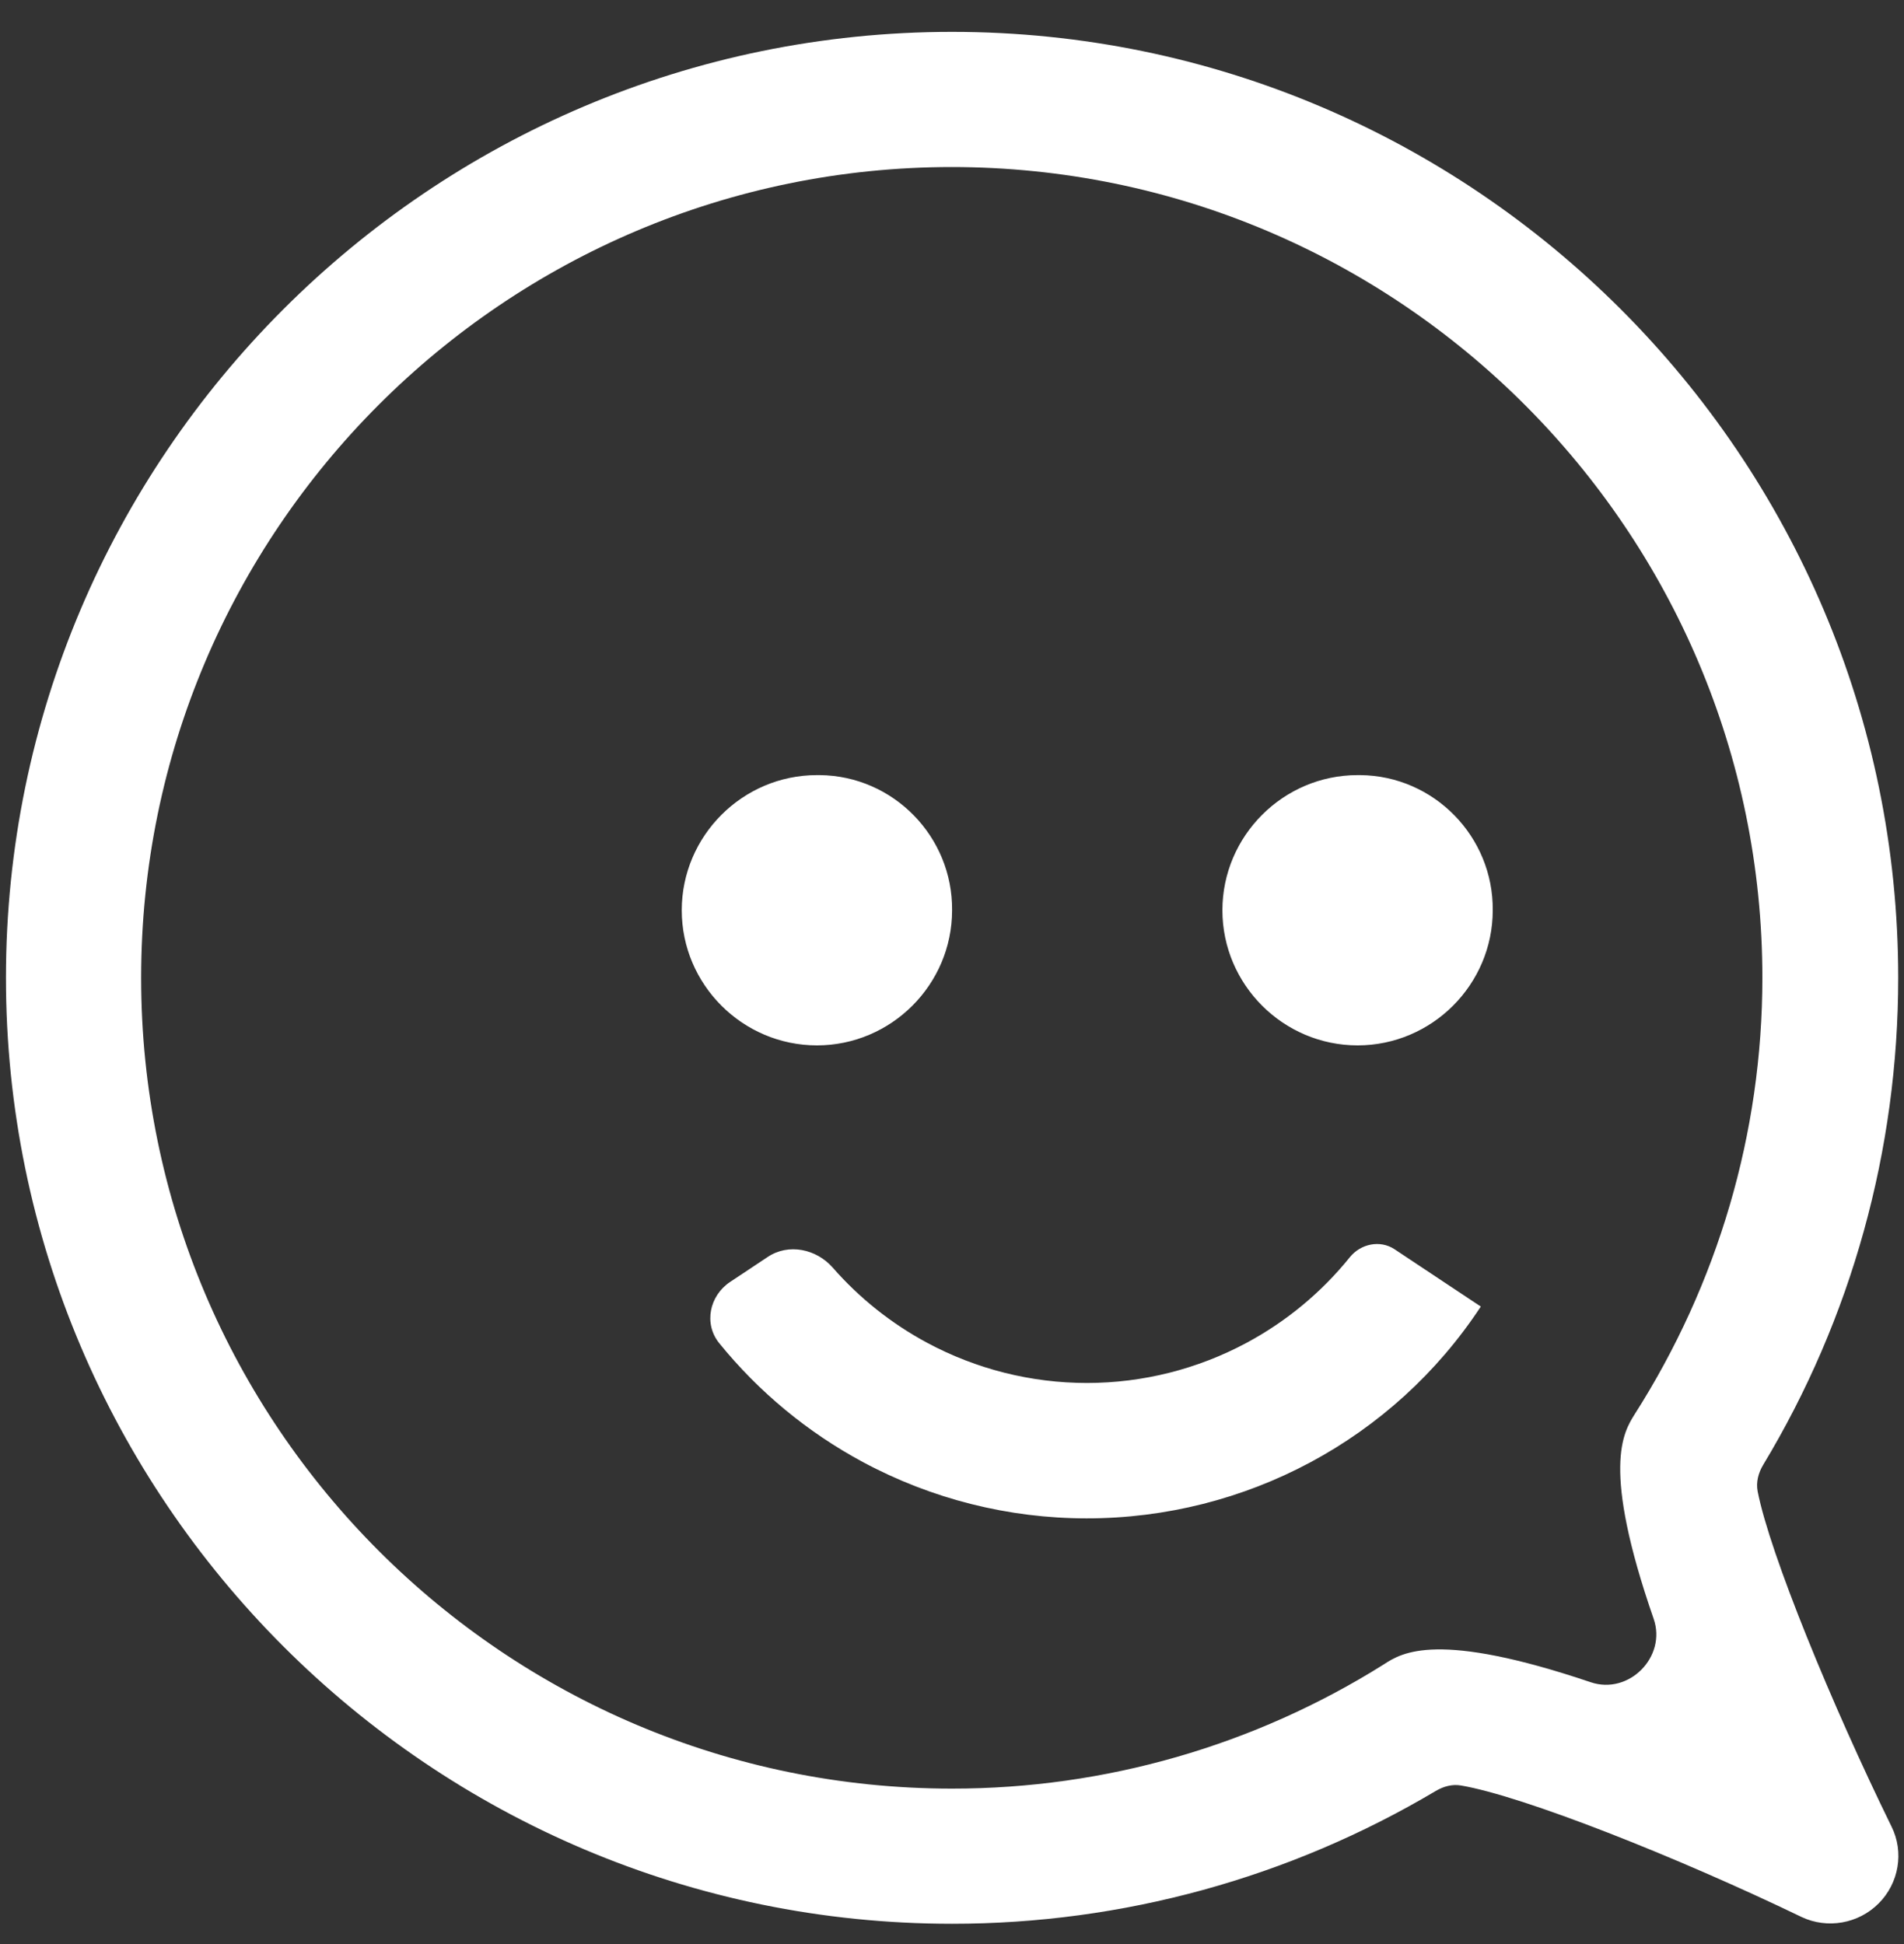 <svg width="47" height="48" viewBox="0 0 47 48" fill="none" xmlns="http://www.w3.org/2000/svg">
<rect x="0" y="0" width="47" height="48" fill="#333333" stroke="none"/>
<path d="M23.502 47.497C10.624 47.497 0.147 37.021 0.147 24.142C0.147 11.264 10.624 0.787 23.502 0.787C36.381 0.787 46.857 11.264 46.857 24.142C46.857 28.392 45.706 32.547 43.526 36.163C43.405 36.364 43.343 36.595 43.388 36.824C43.69 38.365 45.218 42.089 46.691 45.095C47.007 45.729 46.874 46.496 46.373 46.996C45.873 47.497 45.106 47.63 44.472 47.33C41.407 45.851 37.602 44.344 36.065 44.083C35.847 44.045 35.63 44.106 35.44 44.219C31.83 46.364 27.706 47.498 23.502 47.497ZM23.502 4.124C12.459 4.124 3.484 13.098 3.484 24.142C3.484 35.186 12.459 44.16 23.502 44.16C27.274 44.162 30.969 43.098 34.162 41.091C34.61 40.797 35.49 40.258 39.268 41.534C40.21 41.852 41.146 40.906 40.82 39.967C39.524 36.233 40.072 35.365 40.351 34.919C42.403 31.699 43.504 27.979 43.504 24.142C43.504 13.098 34.529 4.124 23.486 4.124H23.502ZM36.55 32.266C36.554 32.266 36.556 32.261 36.553 32.258L34.425 30.844C34.068 30.607 33.589 30.707 33.32 31.041C32.622 31.906 31.757 32.625 30.773 33.153C29.561 33.804 28.206 34.145 26.831 34.145C25.454 34.145 24.1 33.804 22.887 33.153C22.003 32.678 21.215 32.05 20.558 31.299C20.153 30.836 19.467 30.691 18.955 31.031L18.022 31.651C17.511 31.991 17.367 32.685 17.754 33.162C18.728 34.364 19.934 35.363 21.303 36.099C23 37.01 24.896 37.487 26.822 37.488C30.742 37.488 34.394 35.537 36.547 32.268C36.547 32.267 36.549 32.266 36.55 32.266ZM33.512 19.137C31.677 19.137 30.175 20.639 30.175 22.474C30.175 24.309 31.677 25.81 33.512 25.81C35.347 25.81 36.848 24.309 36.848 22.474C36.865 20.655 35.397 19.154 33.578 19.137H33.512ZM20.166 19.137C18.331 19.137 16.829 20.639 16.829 22.474C16.829 24.309 18.331 25.81 20.166 25.81C22.001 25.81 23.502 24.309 23.502 22.474C23.519 20.655 22.051 19.154 20.233 19.137H20.166Z" fill="white"/>
</svg>
